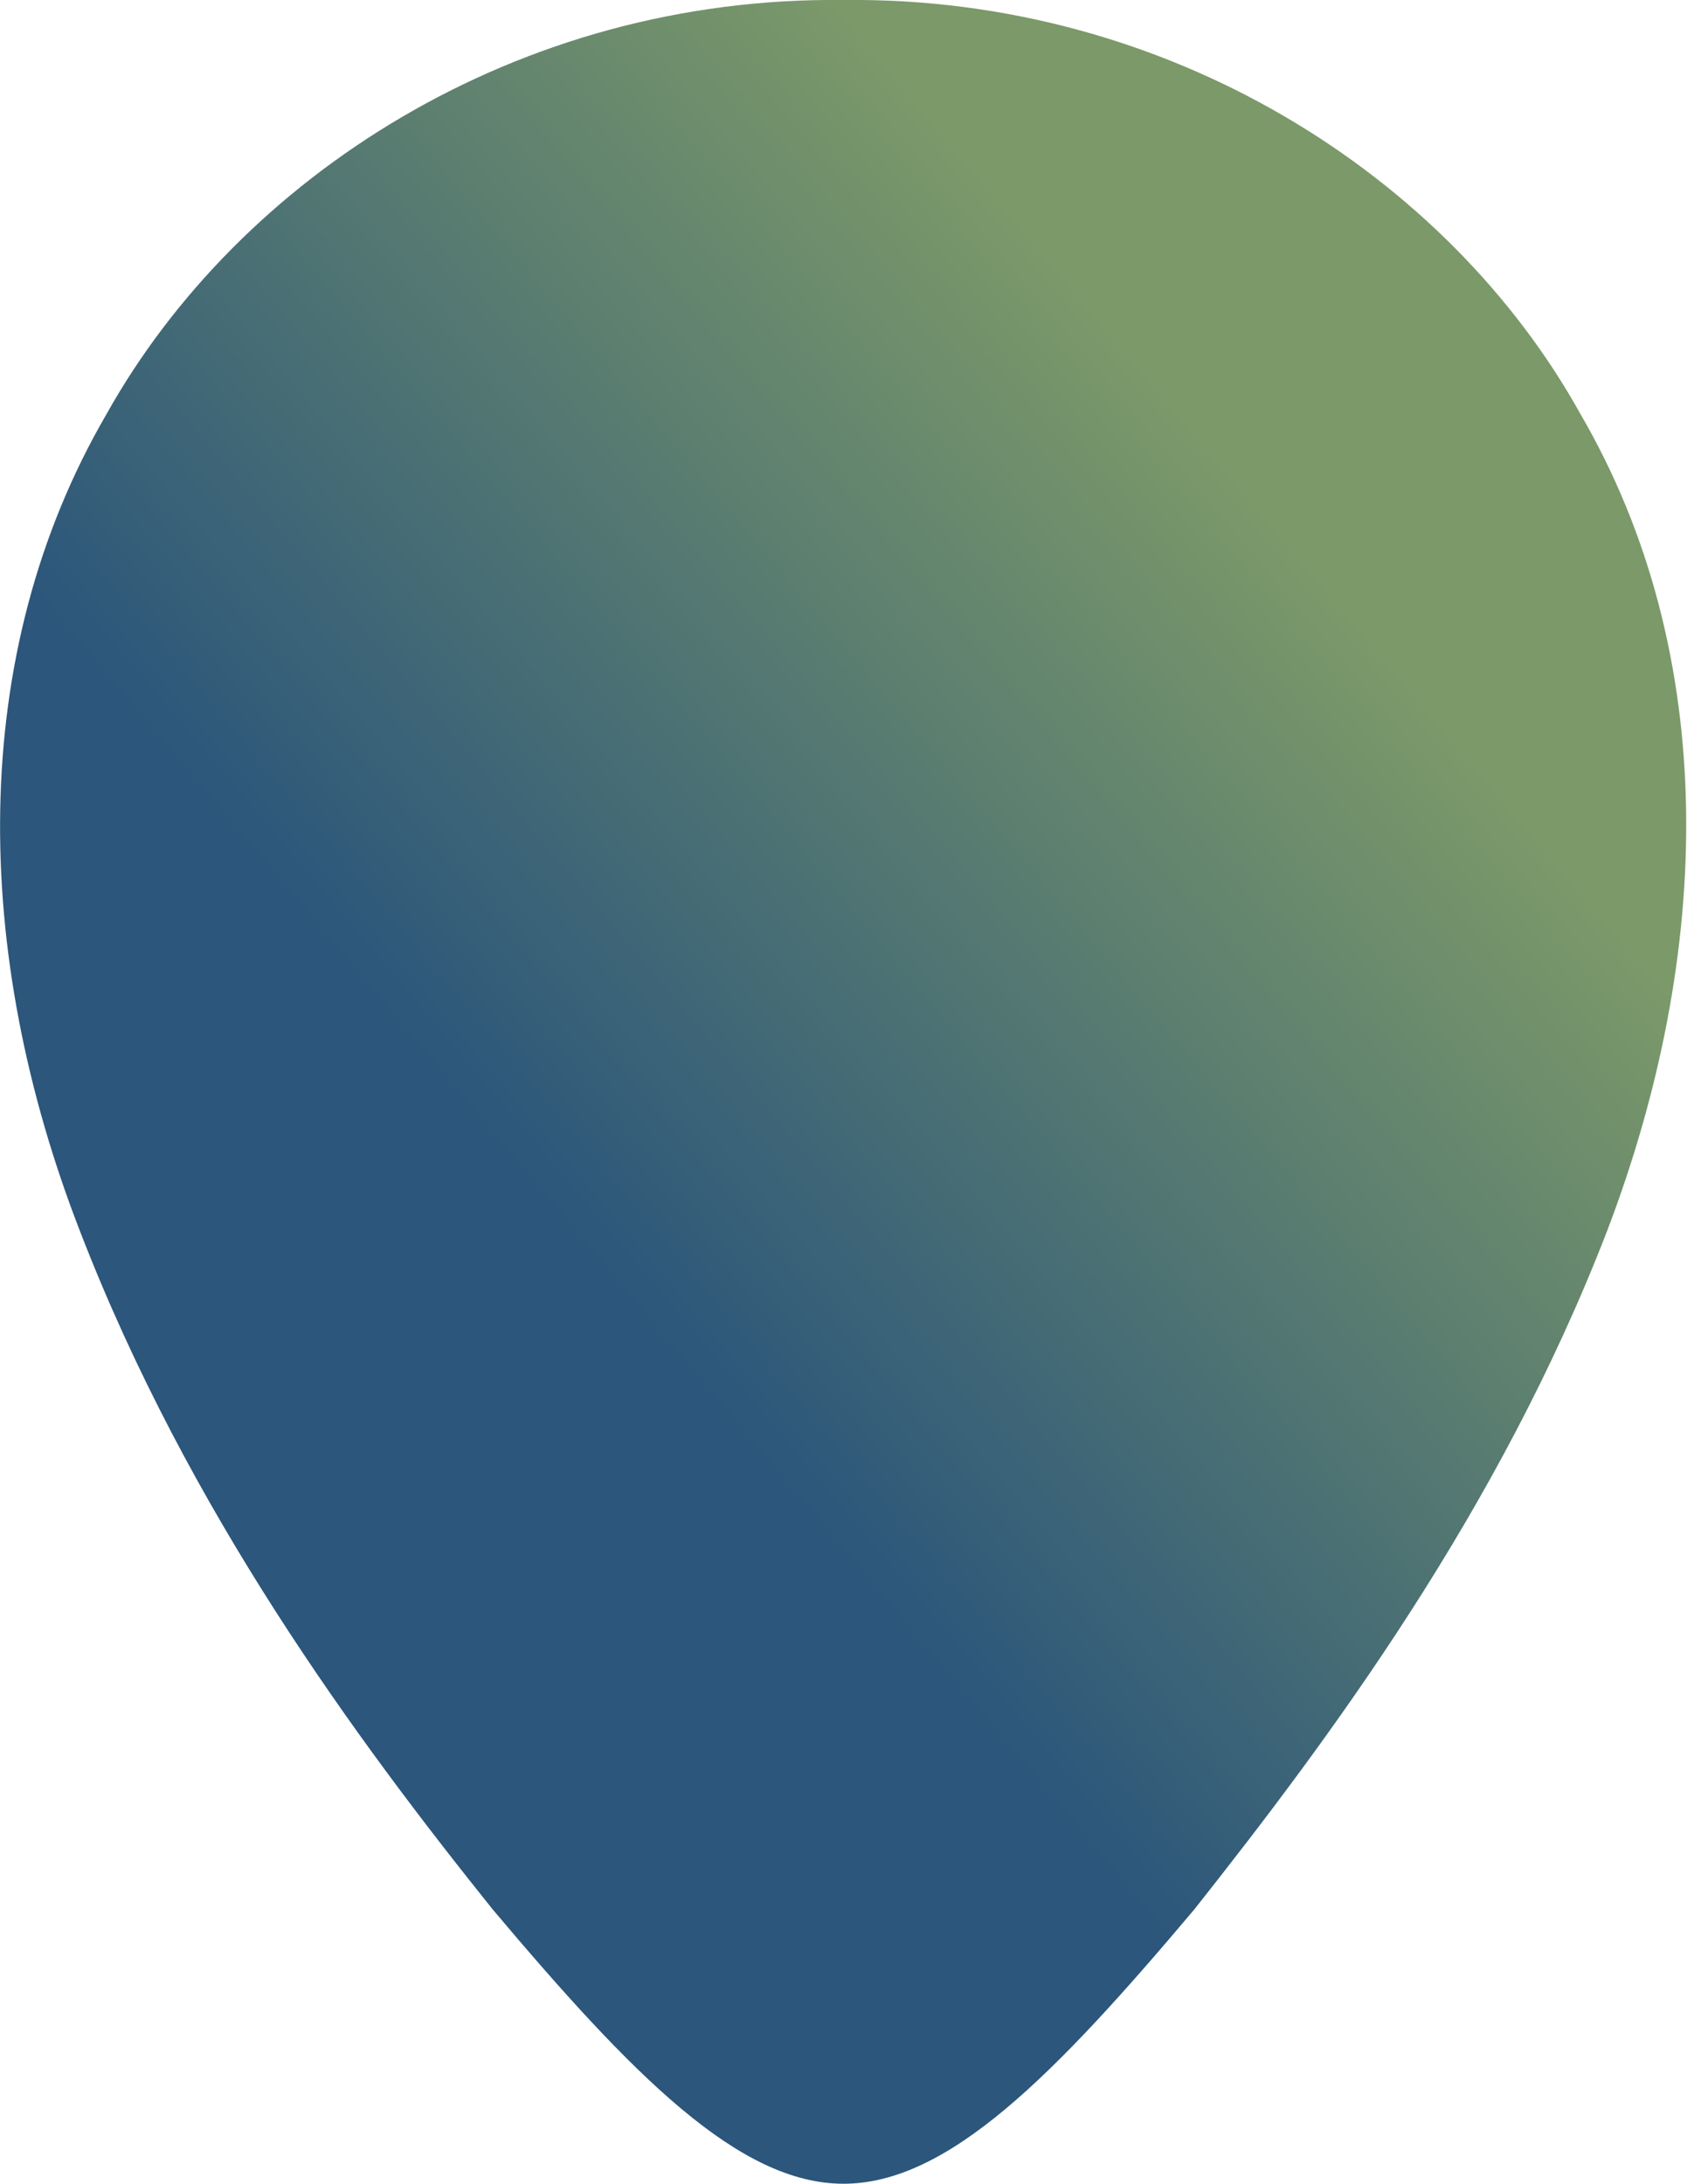 <?xml version="1.0" encoding="UTF-8"?> <!-- Generator: Adobe Illustrator 24.1.2, SVG Export Plug-In . SVG Version: 6.00 Build 0) --> <svg xmlns="http://www.w3.org/2000/svg" xmlns:xlink="http://www.w3.org/1999/xlink" id="Слой_1" x="0px" y="0px" viewBox="0 0 90.4 117" style="enable-background:new 0 0 90.4 117;" xml:space="preserve"> <style type="text/css"> .st0{fill:url(#SVGID_1_);} </style> <linearGradient id="SVGID_1_" gradientUnits="userSpaceOnUse" x1="93.681" y1="131.821" x2="30.149" y2="78.321" gradientTransform="matrix(1 0 0 -1 0 143.896)"> <stop offset="0.357" style="stop-color:#7B9969"></stop> <stop offset="1" style="stop-color:#2C567B"></stop> </linearGradient> <path class="st0" d="M86.1,66C80.3,81,71.2,93.2,64,102.3c-7.5,8.9-13.2,14.7-18.8,14.7s-11.3-5.8-18.8-14.7 C19.1,93.2,10.1,81,4.3,66c-5.8-14.9-6.1-30.9,1.4-43.8C12.8,9.5,27.7-0.2,45.2,0c17.4-0.2,32.4,9.4,39.5,22.2 C92.2,35.1,91.8,51.1,86.1,66z"></path> </svg> 
